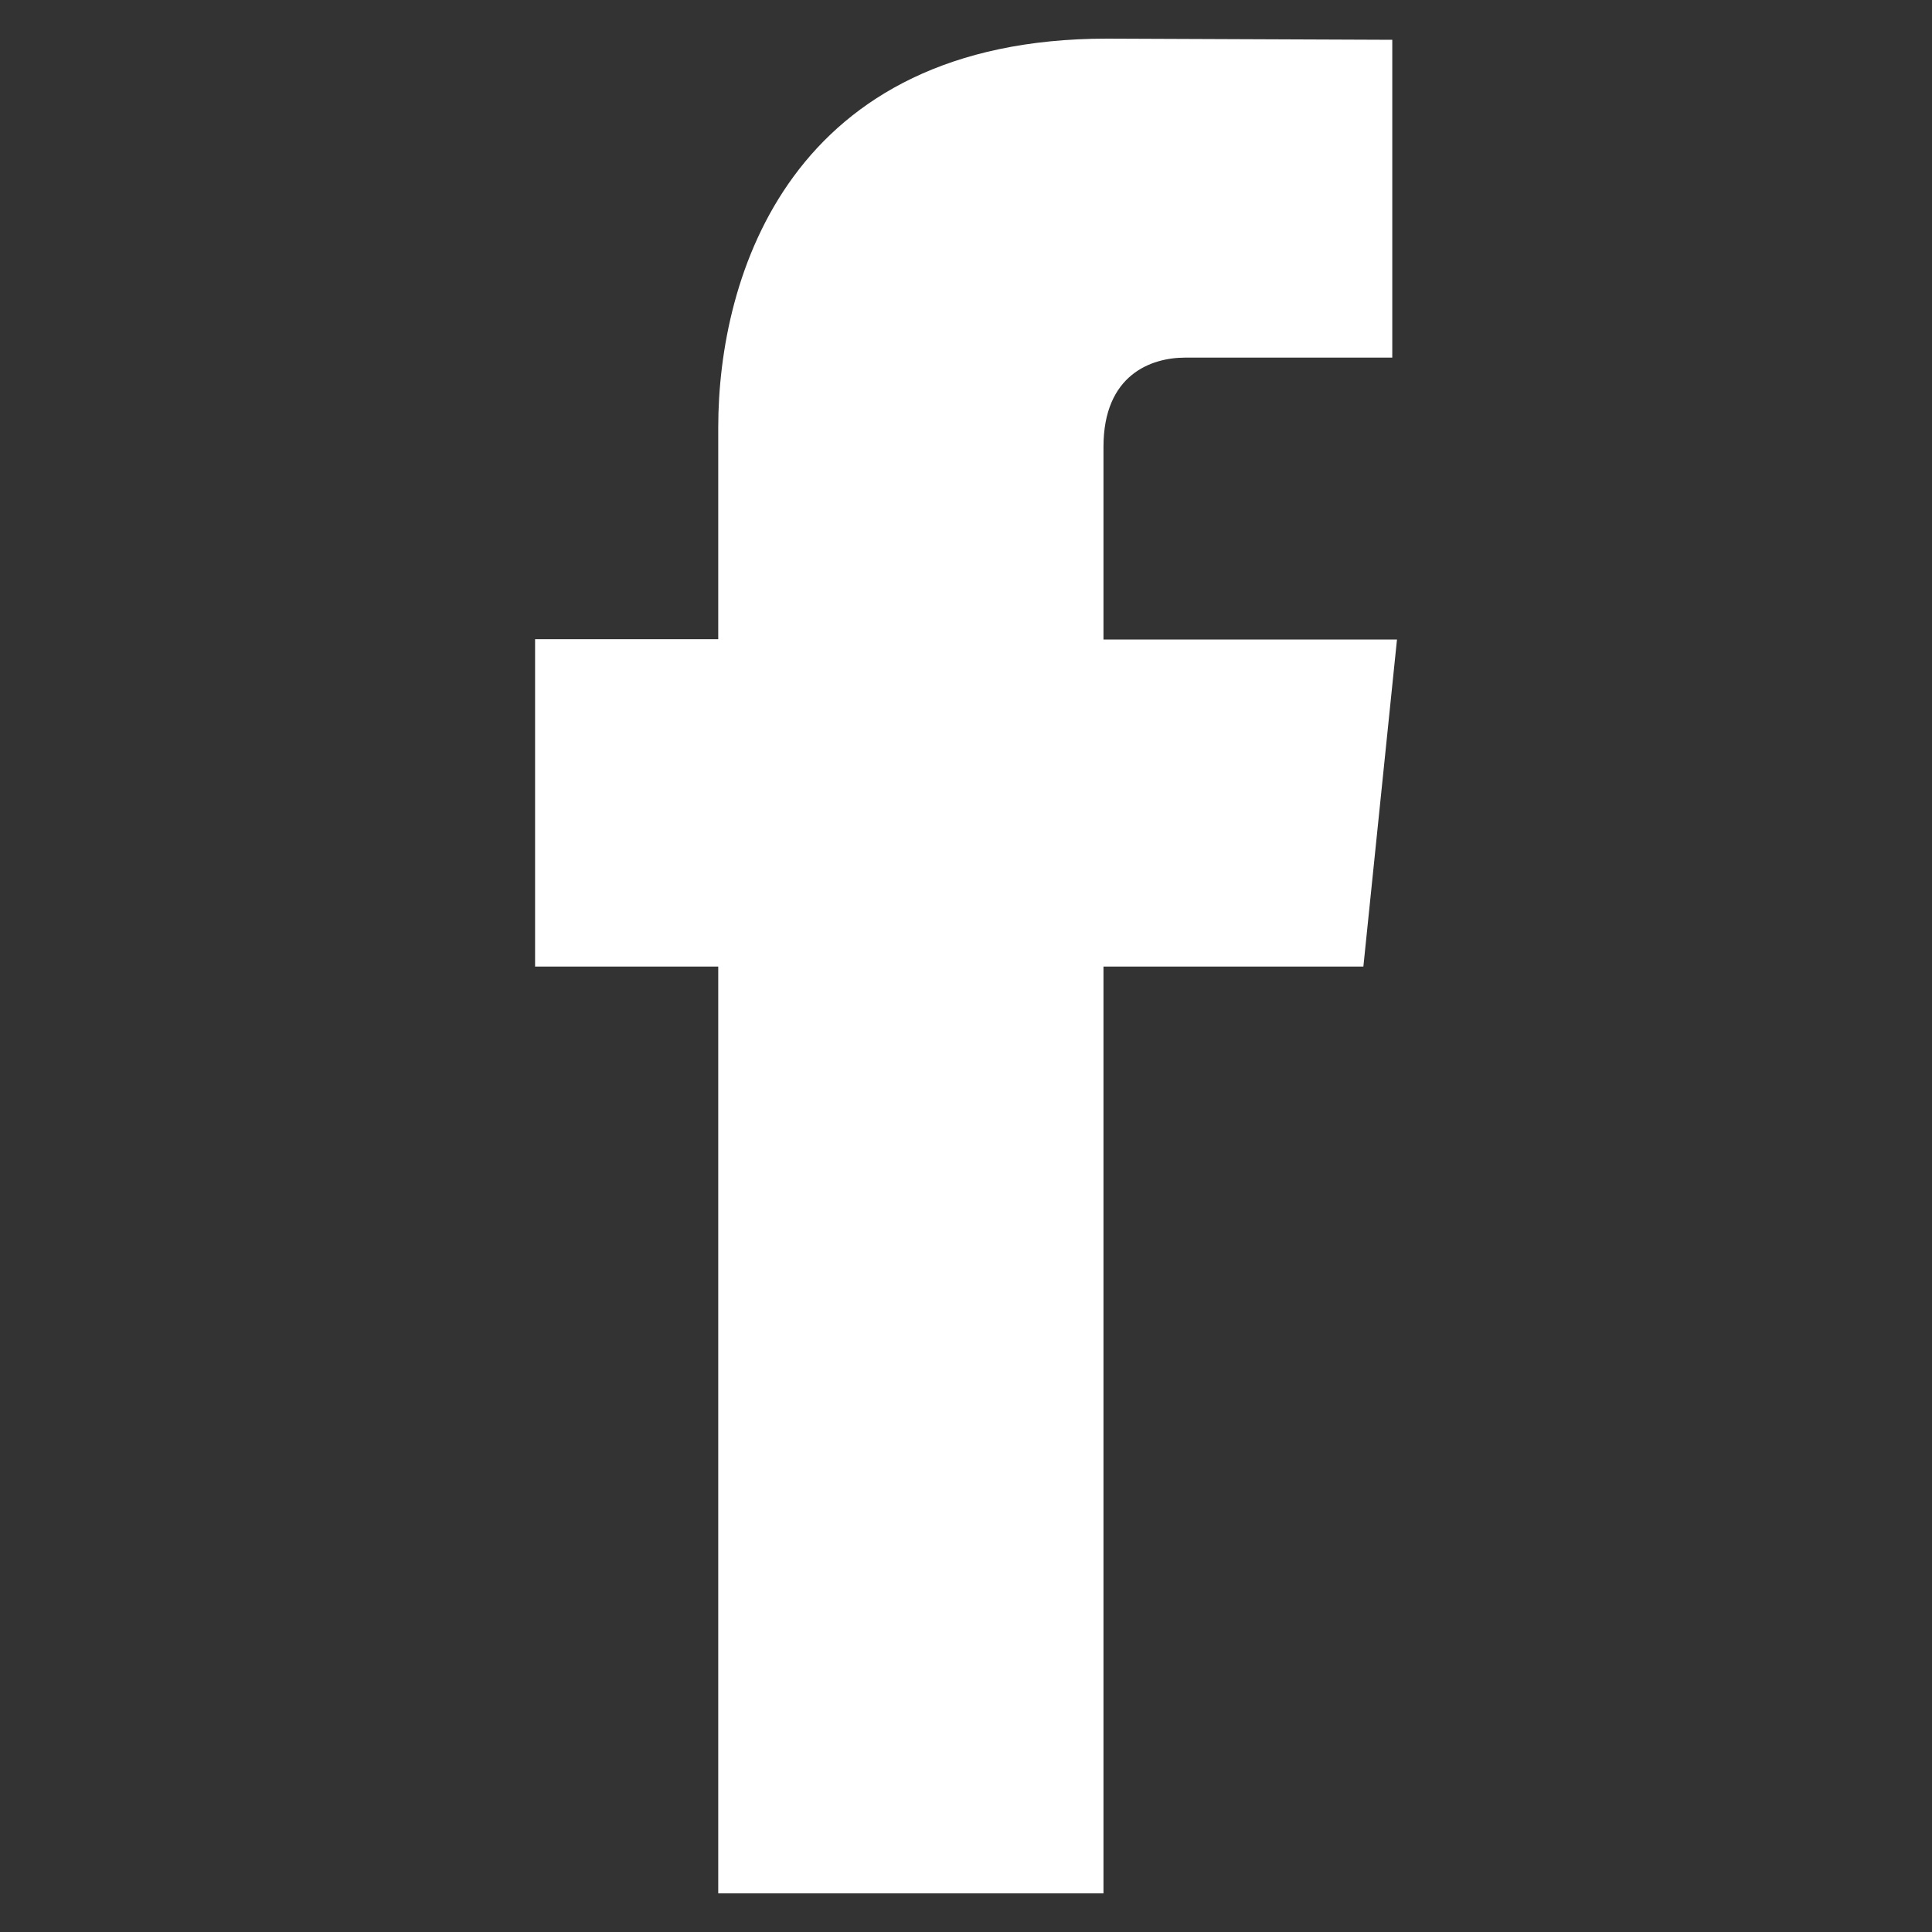 <svg id="レイヤー_1" xmlns="http://www.w3.org/2000/svg" width="50" height="50" viewBox="0 0 50 50"><rect x="0" y="0" width="50" height="50" fill="#333333" stroke="none"/><style>.st0{enable-background:new ;} .st1{fill:#333333;} .st2{fill:#FFFFFF;} .st3{fill:#0060B1;} .st4{fill-rule:evenodd;clip-rule:evenodd;fill:#FFFFFF;} .st5{fill:#333333;stroke:#333333;stroke-width:0.5;stroke-miterlimit:10;} .st6{fill:#B23231;}</style><path id="icon-google_x5F_facebook" class="st2" d="M35.283 25.015h-6.725V49h-9.97V25.015h-4.74v-8.473h4.74V11.06C18.588 7.14 20.45 1 28.648 1l7.384.03v8.225h-5.36c-.878 0-2.114.44-2.114 2.31v4.985h7.596l-.87 8.465zm0 0"/></svg>